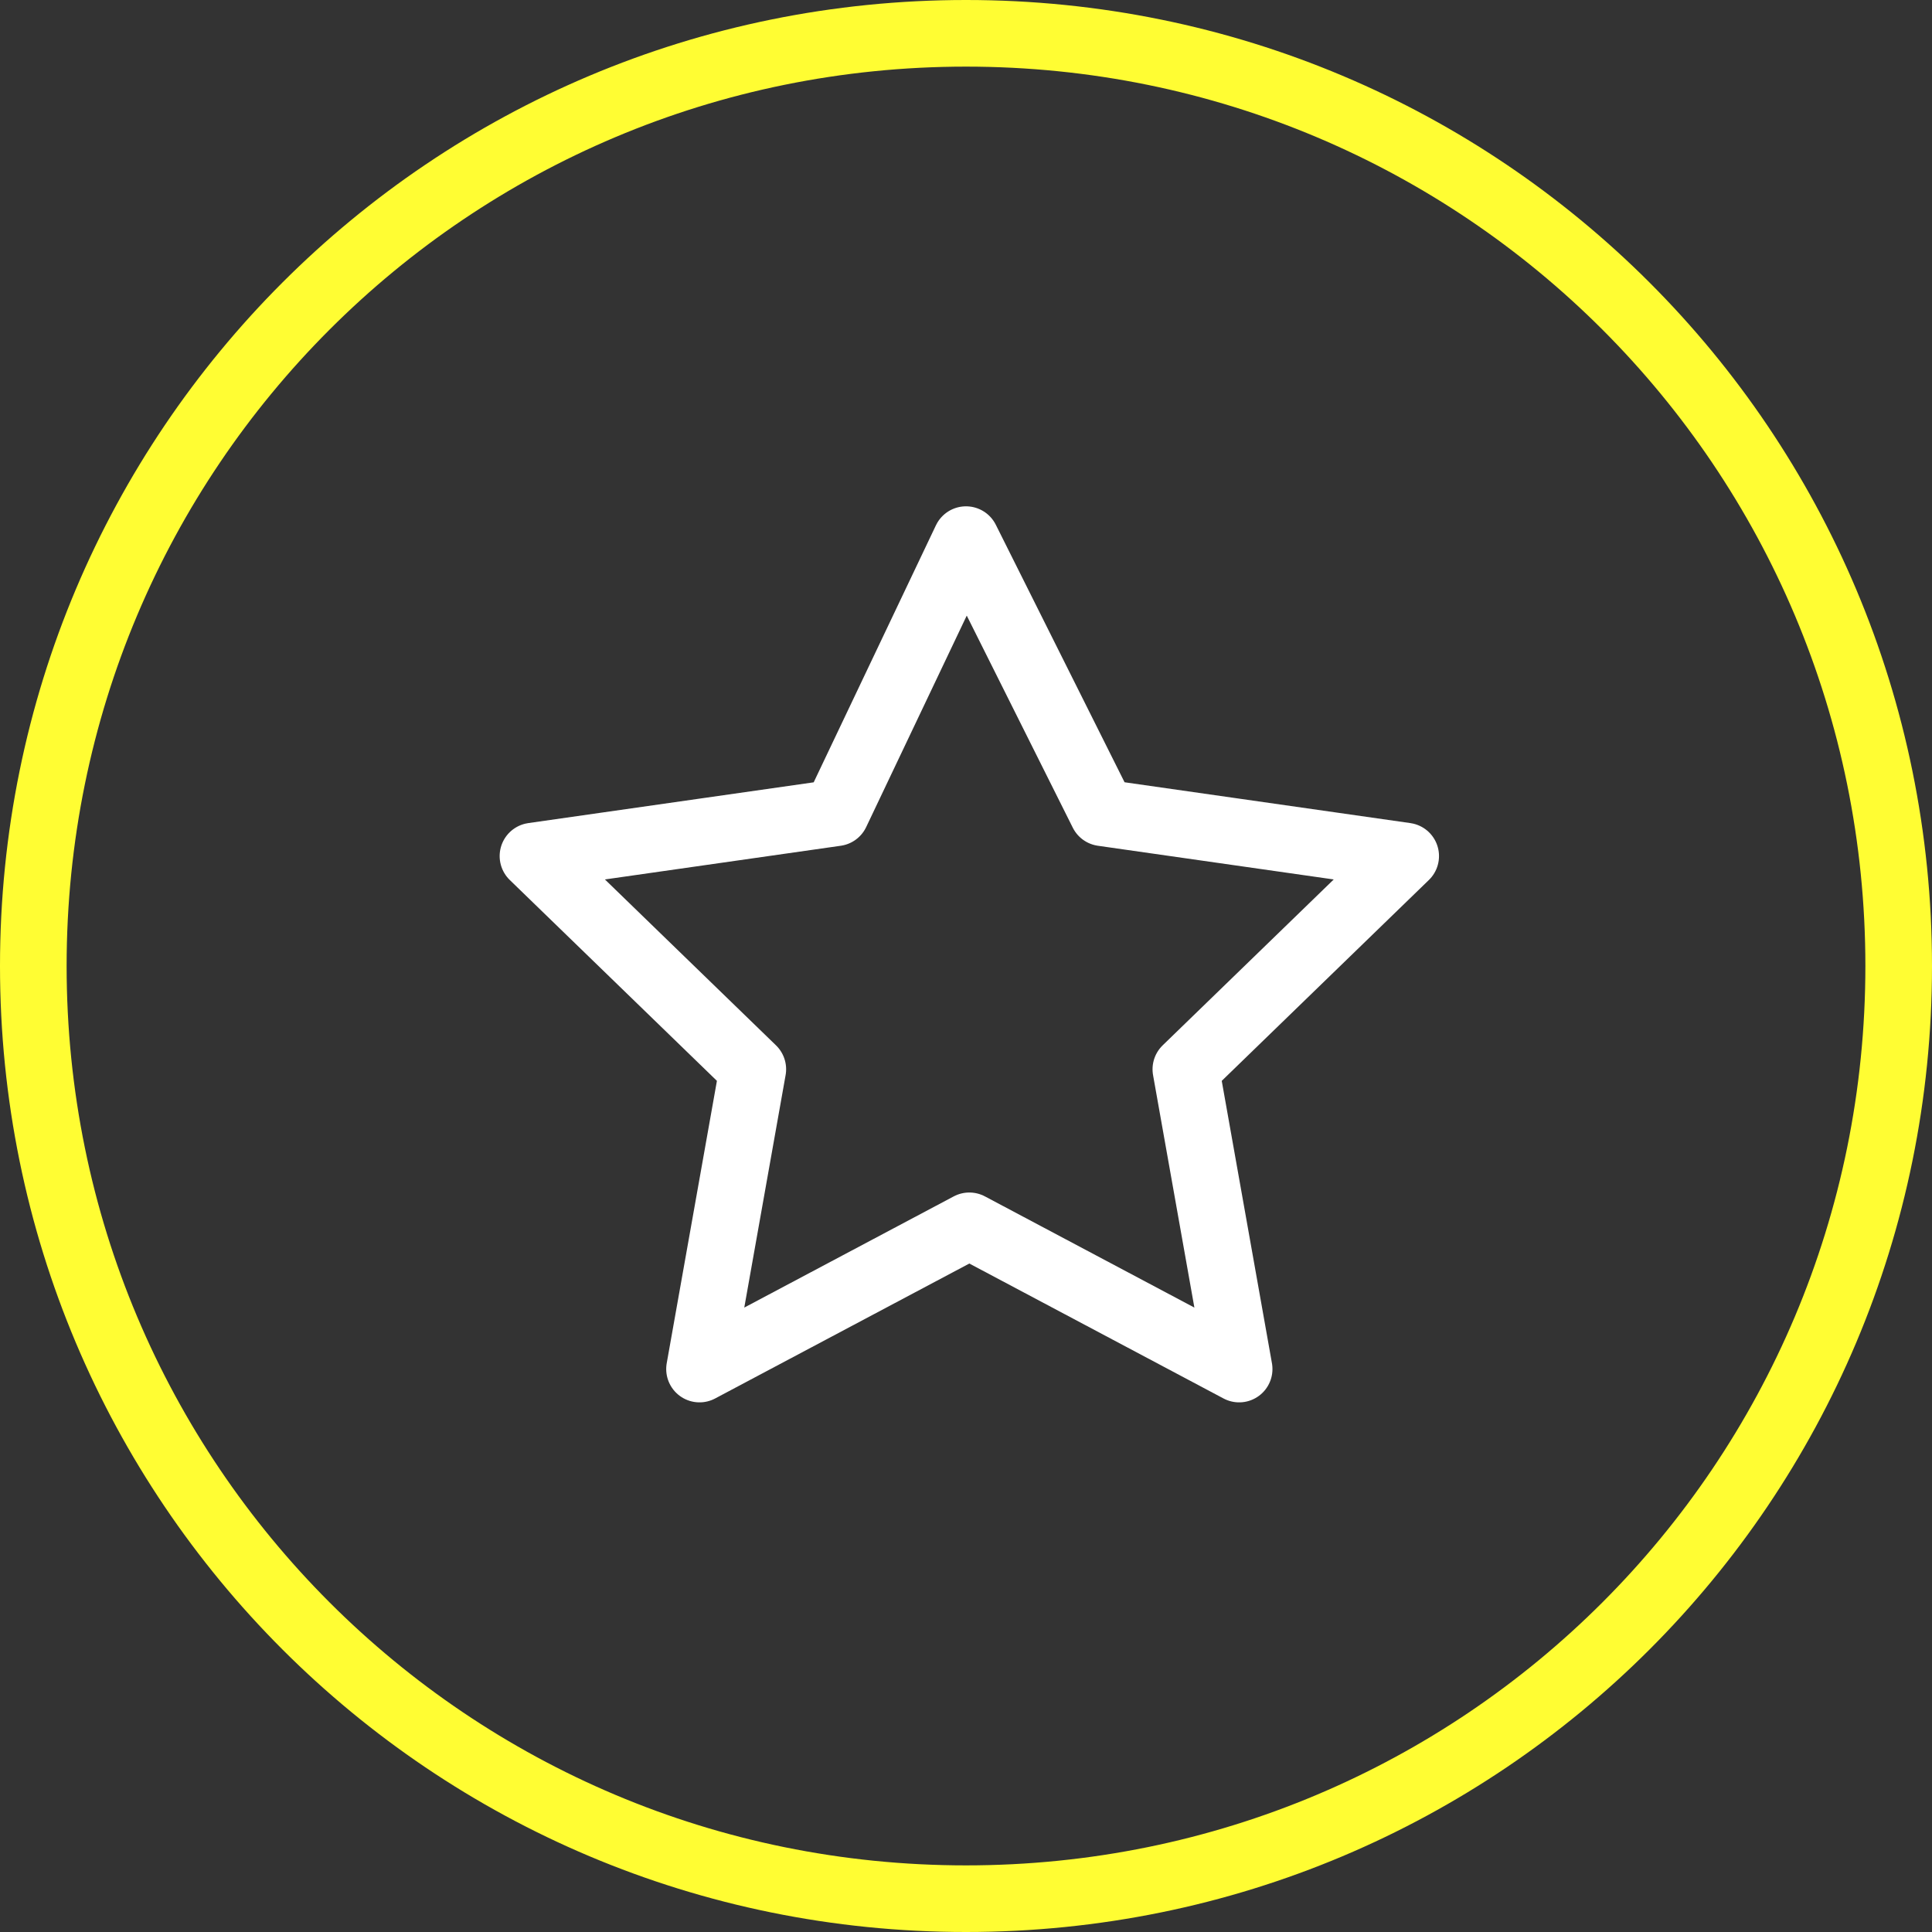 <svg xmlns="http://www.w3.org/2000/svg" xmlns:xlink="http://www.w3.org/1999/xlink" width="58px" height="58px" viewBox="0 0 58 58"><rect x="0" y="0" width="58" height="58" fill="#333333" stroke="none"/><title>Icon_05</title><g id="Page-1" stroke="none" stroke-width="1" fill="none" fill-rule="evenodd"><g id="Icon_05" transform="translate(1, 1)" stroke-width="2"><path d="M28,0 L28,0 C43.5,0 56,12.5 56,28 L56,28 C56,43.5 43.5,56 28,56 L28,56 C12.5,56 0,43.5 0,28 L0,28 C0,12.5 12.5,0 28,0 Z" id="Path" stroke="#FFFD33"></path><polygon id="Path" stroke="#FFFFFF" stroke-linecap="round" stroke-linejoin="round" points="28 15.2 32.1 23.4 41.2 24.7 34.6 31.1 36.2 40.1 28.1 35.8 20 40.1 21.6 31.1 15 24.7 24.1 23.4"></polygon></g></g></svg>